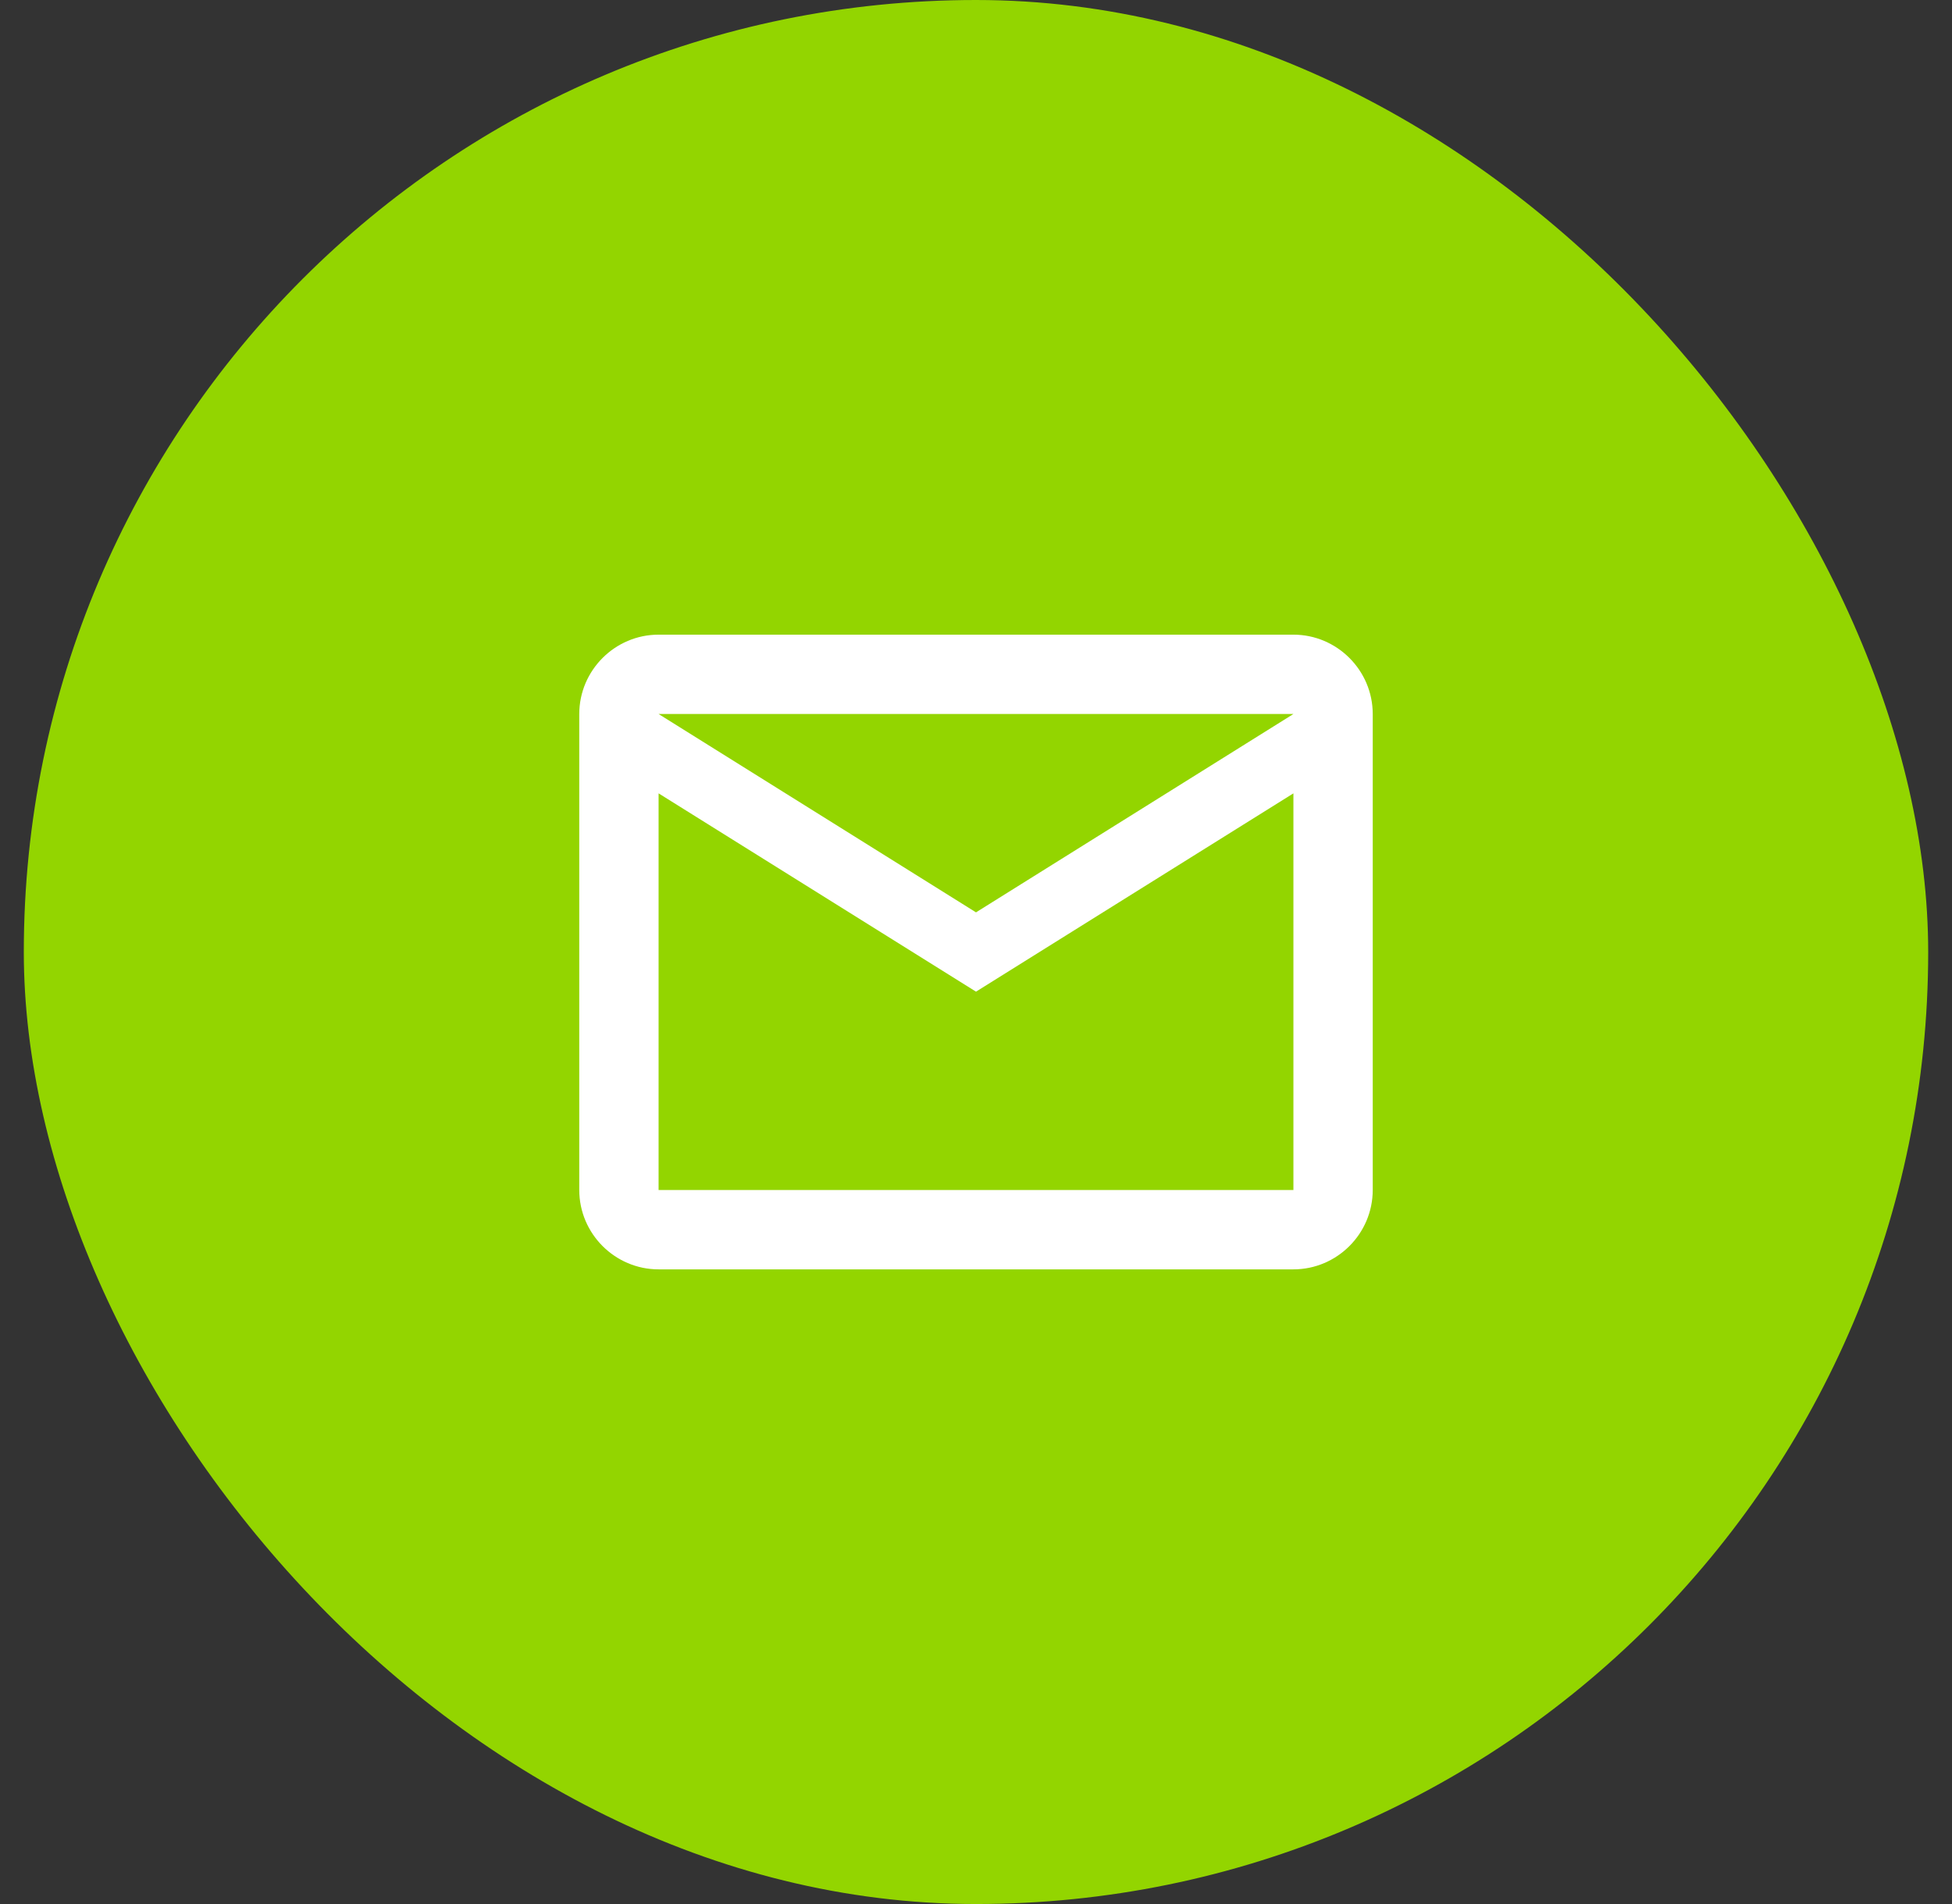 <svg width="41" height="40" viewBox="0 0 41 40" fill="none" xmlns="http://www.w3.org/2000/svg">
<rect x="0" y="0" width="41" height="40" fill="#333333" stroke="none"/>
<rect x="0.5" width="40" height="40" rx="20" fill="#93D500"/>
<path d="M28.833 15C28.833 14.083 28.083 13.333 27.167 13.333H13.833C12.917 13.333 12.167 14.083 12.167 15V25C12.167 25.917 12.917 26.667 13.833 26.667H27.167C28.083 26.667 28.833 25.917 28.833 25V15ZM27.167 15L20.5 19.167L13.833 15H27.167ZM27.167 25H13.833V16.667L20.5 20.833L27.167 16.667V25Z" fill="white"/>
</svg>
